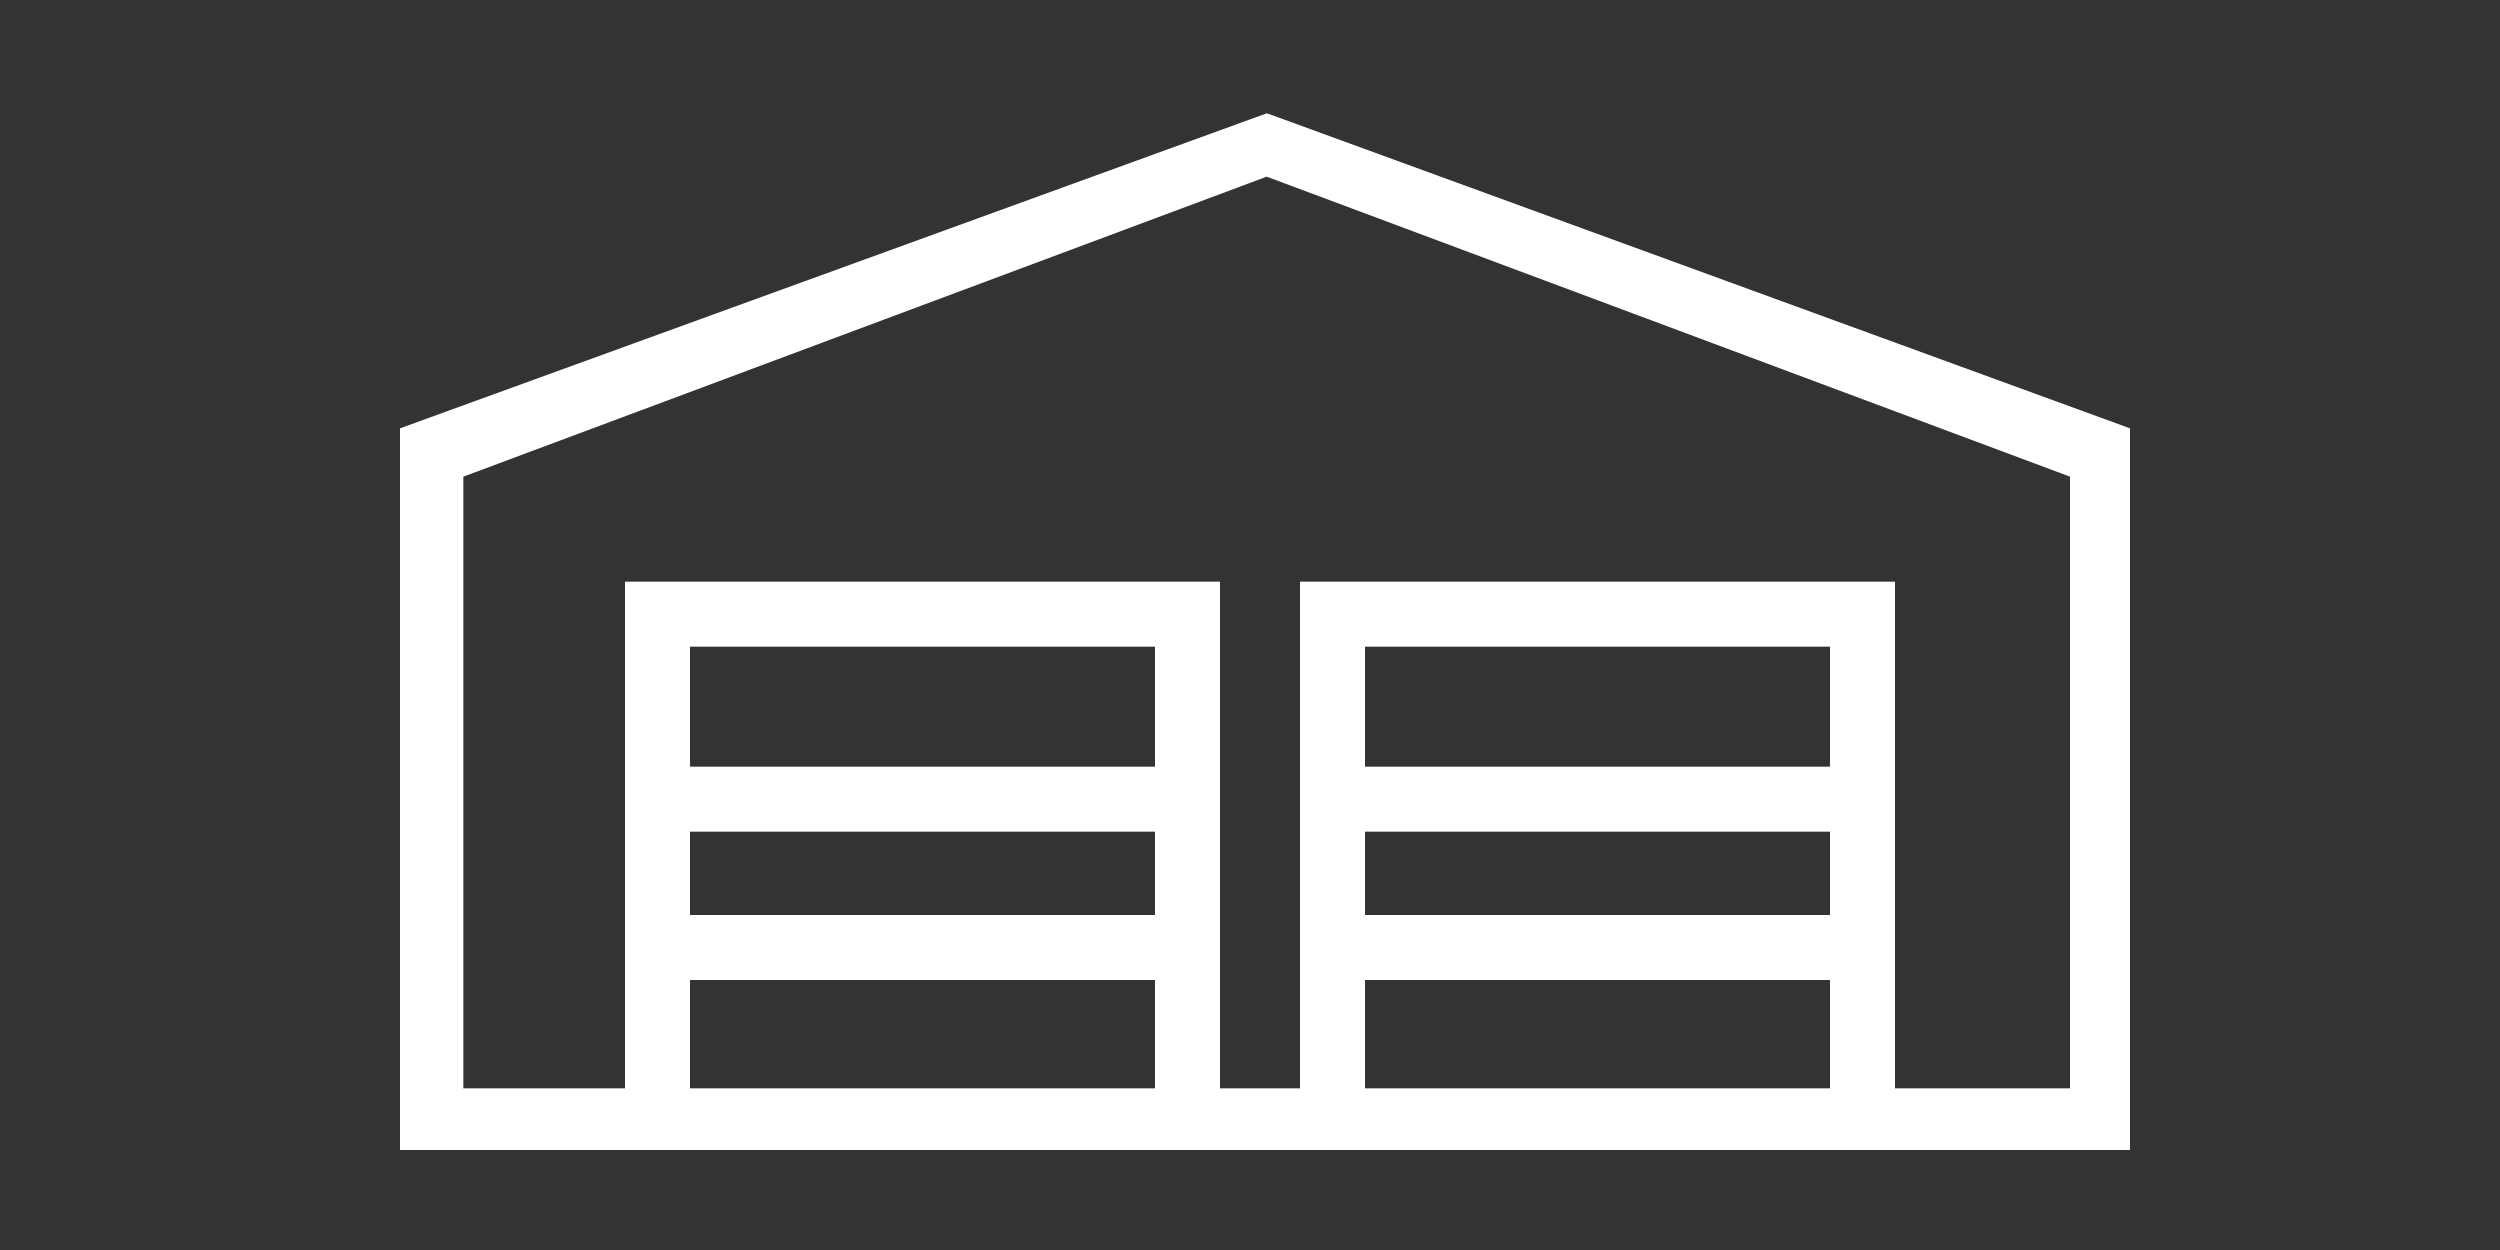 <?xml version="1.0" encoding="utf-8"?>
<!-- Generator: Adobe Illustrator 18.0.0, SVG Export Plug-In . SVG Version: 6.00 Build 0)  -->
<!DOCTYPE svg PUBLIC "-//W3C//DTD SVG 1.1//EN" "http://www.w3.org/Graphics/SVG/1.1/DTD/svg11.dtd">
<svg version="1.1" id="entrepots" xmlns="http://www.w3.org/2000/svg" xmlns:xlink="http://www.w3.org/1999/xlink" x="0px" y="0px"
	 viewBox="0 0 150 75" enable-background="new 0 0 150 75" xml:space="preserve">
<rect x="0" y="0" width="150" height="75" fill="#333333" stroke="none"/>
<g>
	<path fill="#FFFFFF" d="M73.1,67.1H37.5V34.9h35.7V67.1z M41.4,66.3h27.9V38.8H41.4V66.3z"/>
	<rect x="40.3" y="46" fill="#FFFFFF" width="30.4" height="3.9"/>
	<rect x="40.3" y="54.9" fill="#FFFFFF" width="30.4" height="3.9"/>
	<path fill="#FFFFFF" d="M113.7,67.1H78V34.9h35.7V67.1z M81.9,66.1h27.9V38.8H81.9V66.1z"/>
	<rect x="80.8" y="46" fill="#FFFFFF" width="30.6" height="3.9"/>
	<rect x="80.8" y="54.9" fill="#FFFFFF" width="30.6" height="3.9"/>
	<path fill="#FFFFFF" d="M127.9,69H24V25.7L76,6.8l0.3,0.1l51.5,18.8V69z M27.8,65.3h96.4V28.6L76,10.6L27.8,28.6V65.3z"/>
</g>
</svg>
